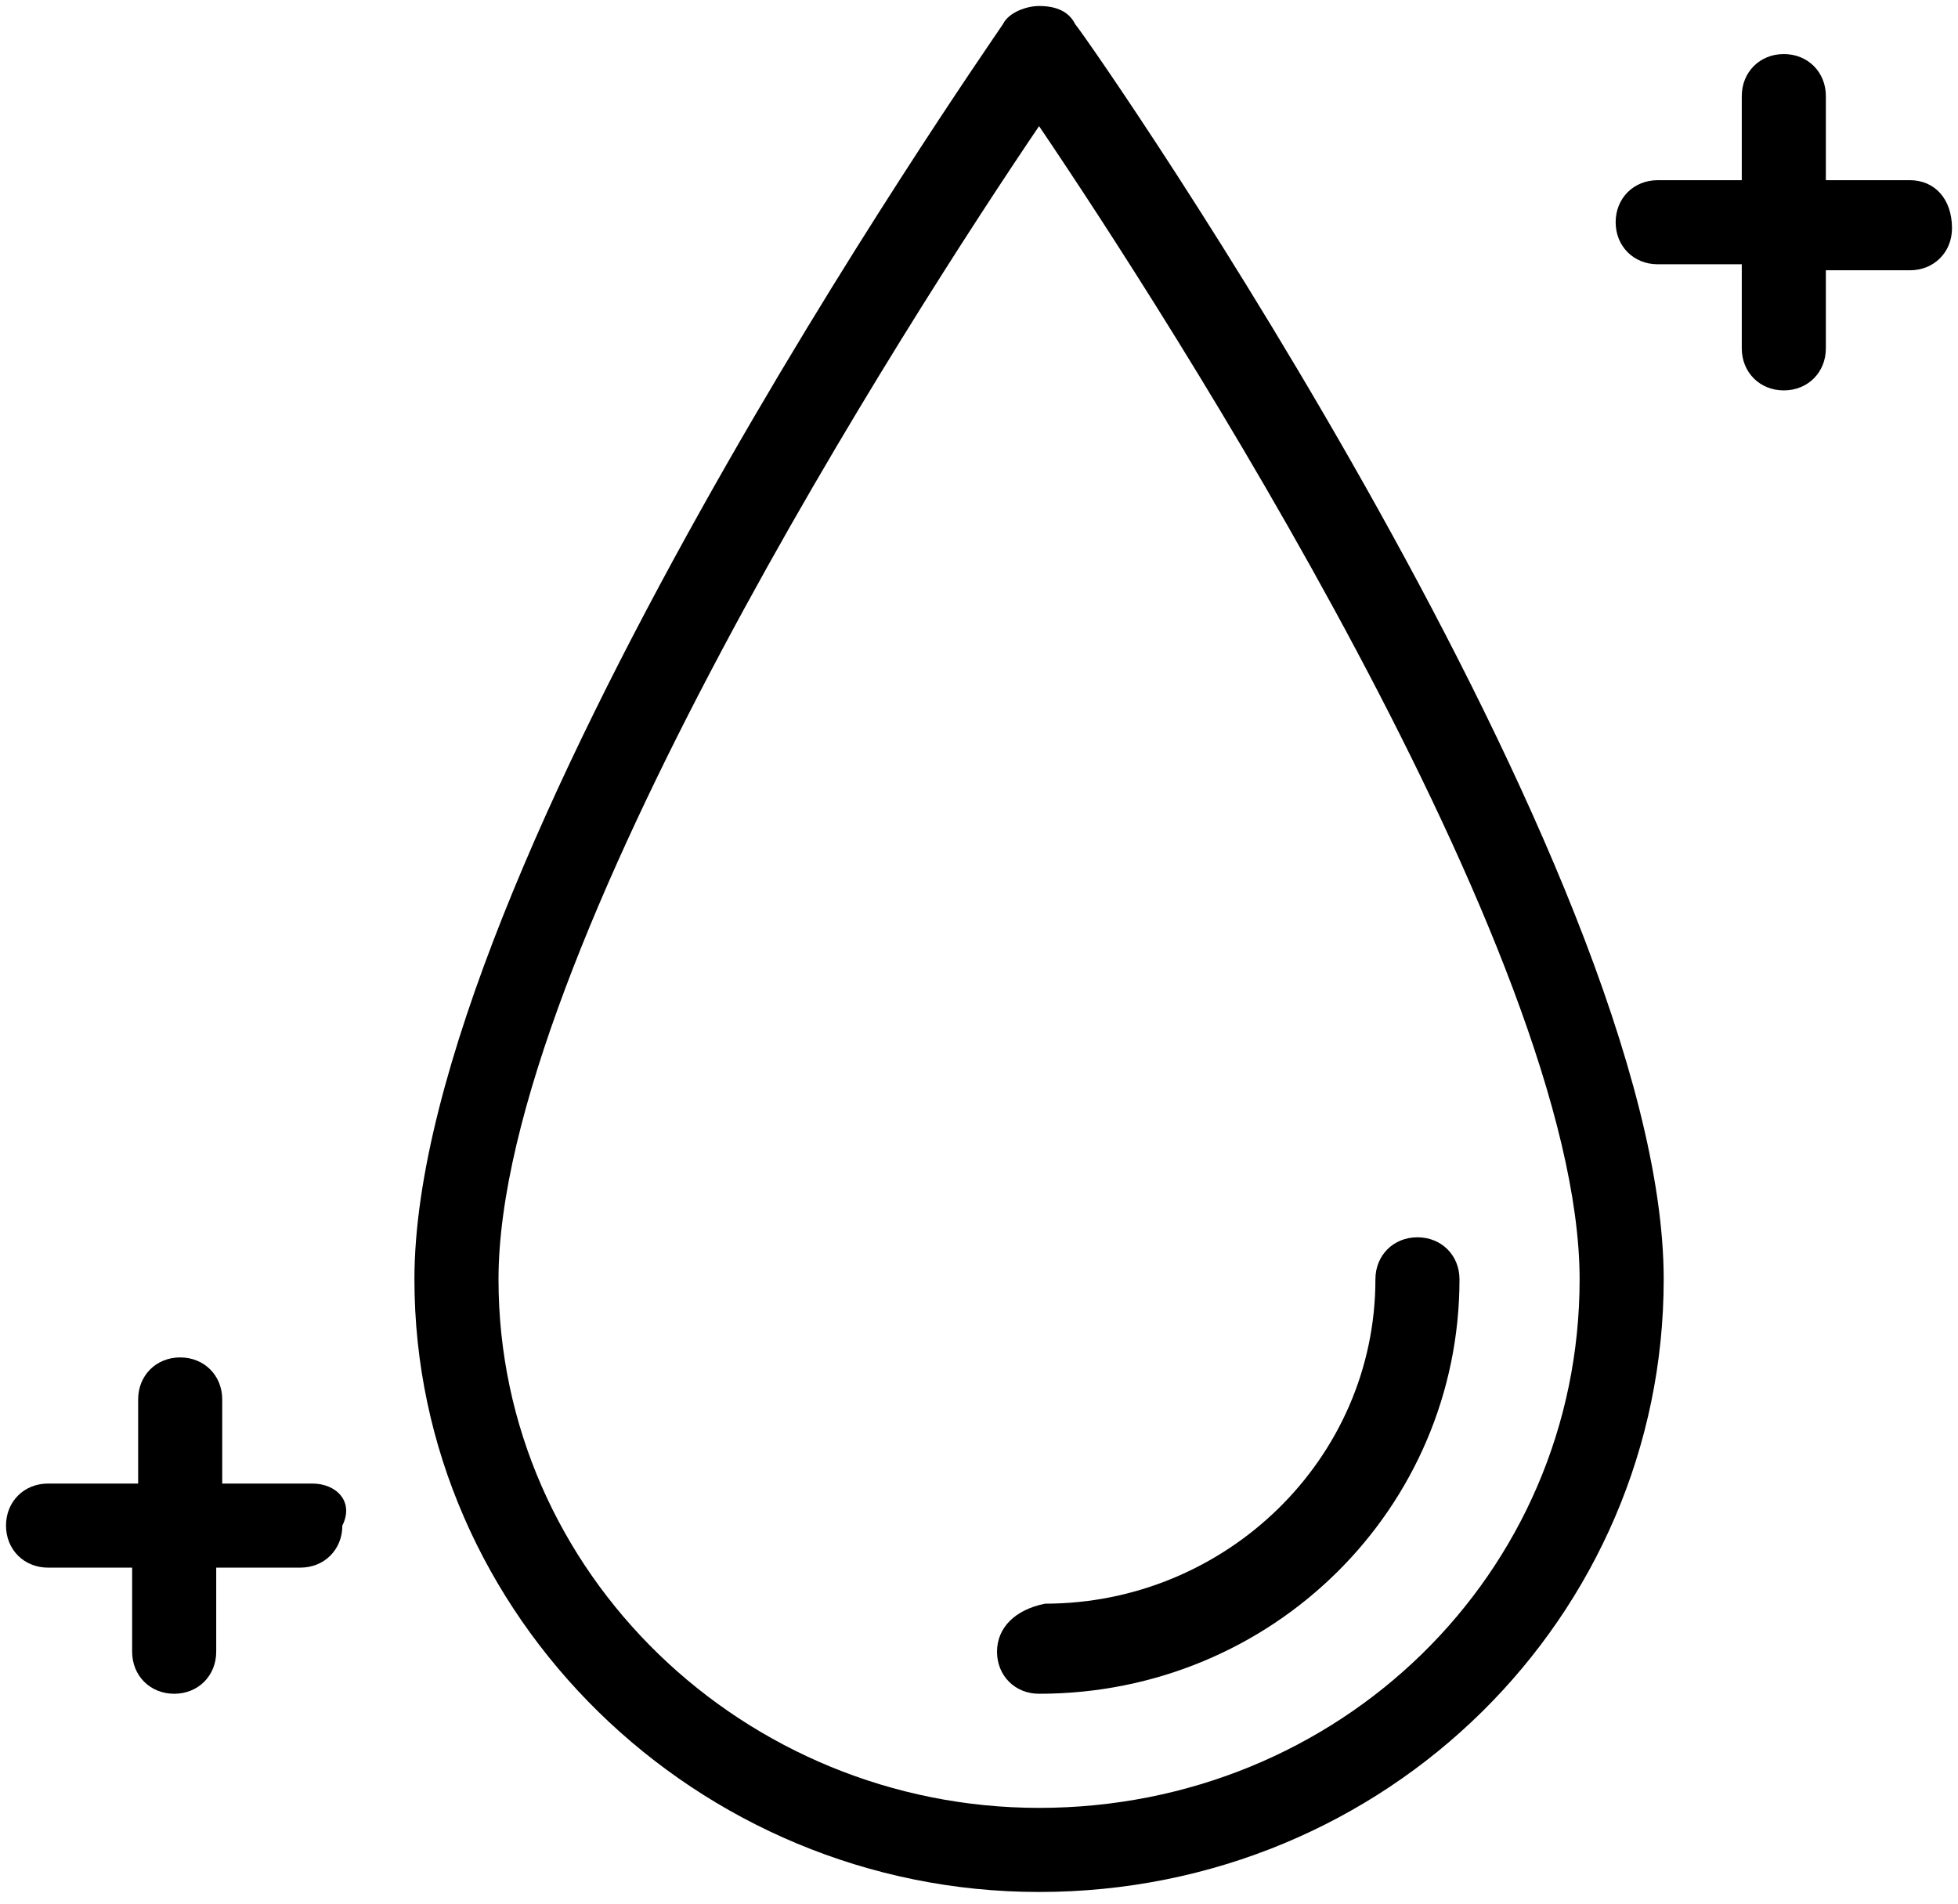 <?xml version="1.0" encoding="utf-8"?>
<!-- Generator: Adobe Illustrator 28.3.0, SVG Export Plug-In . SVG Version: 6.00 Build 0)  -->
<svg version="1.1" id="Layer_1" xmlns="http://www.w3.org/2000/svg" xmlns:xlink="http://www.w3.org/1999/xlink" x="0px" y="0px"
	 viewBox="0 0 32.6 31.7" style="enable-background:new 0 0 32.6 31.7;" xml:space="preserve">
<path d="M17.3,30.1c-4.9,0-9-3.9-9-8.8c0-5.4,6.9-16.1,9-19.2c2.1,3.1,9,13.8,9,19.2C26.3,26.2,22.3,30.1,17.3,30.1 M17.3,0.1
	c-0.2,0-0.5,0.1-0.6,0.3C16.3,1,6.9,14.5,6.9,21.3c0,5.6,4.7,10.2,10.4,10.2c5.8,0,10.4-4.6,10.4-10.2c0-6.8-9.4-20.4-9.8-20.9
	C17.8,0.2,17.6,0.1,17.3,0.1"/>
<path d="M16.6,27.5c0,0.4,0.3,0.7,0.7,0.7c3.9,0,7-3.1,7-6.9c0-0.4-0.3-0.7-0.7-0.7c-0.4,0-0.7,0.3-0.7,0.7c0,3-2.5,5.4-5.5,5.4
	C16.9,26.8,16.6,27.1,16.6,27.5"/>
<path d="M31.8,3h-1.4V1.6c0-0.4-0.3-0.7-0.7-0.7c-0.4,0-0.7,0.3-0.7,0.7V3h-1.4c-0.4,0-0.7,0.3-0.7,0.7c0,0.4,0.3,0.7,0.7,0.7h1.4
	v1.4c0,0.4,0.3,0.7,0.7,0.7c0.4,0,0.7-0.3,0.7-0.7V4.5h1.4c0.4,0,0.7-0.3,0.7-0.7C32.5,3.3,32.2,3,31.8,3"/>
<path d="M5.2,24.7H3.7v-1.4c0-0.4-0.3-0.7-0.7-0.7c-0.4,0-0.7,0.3-0.7,0.7v1.4H0.8c-0.4,0-0.7,0.3-0.7,0.7c0,0.4,0.3,0.7,0.7,0.7
	h1.4v1.4c0,0.4,0.3,0.7,0.7,0.7c0.4,0,0.7-0.3,0.7-0.7v-1.4h1.4c0.4,0,0.7-0.3,0.7-0.7C5.9,25,5.6,24.7,5.2,24.7"/>
</svg>
